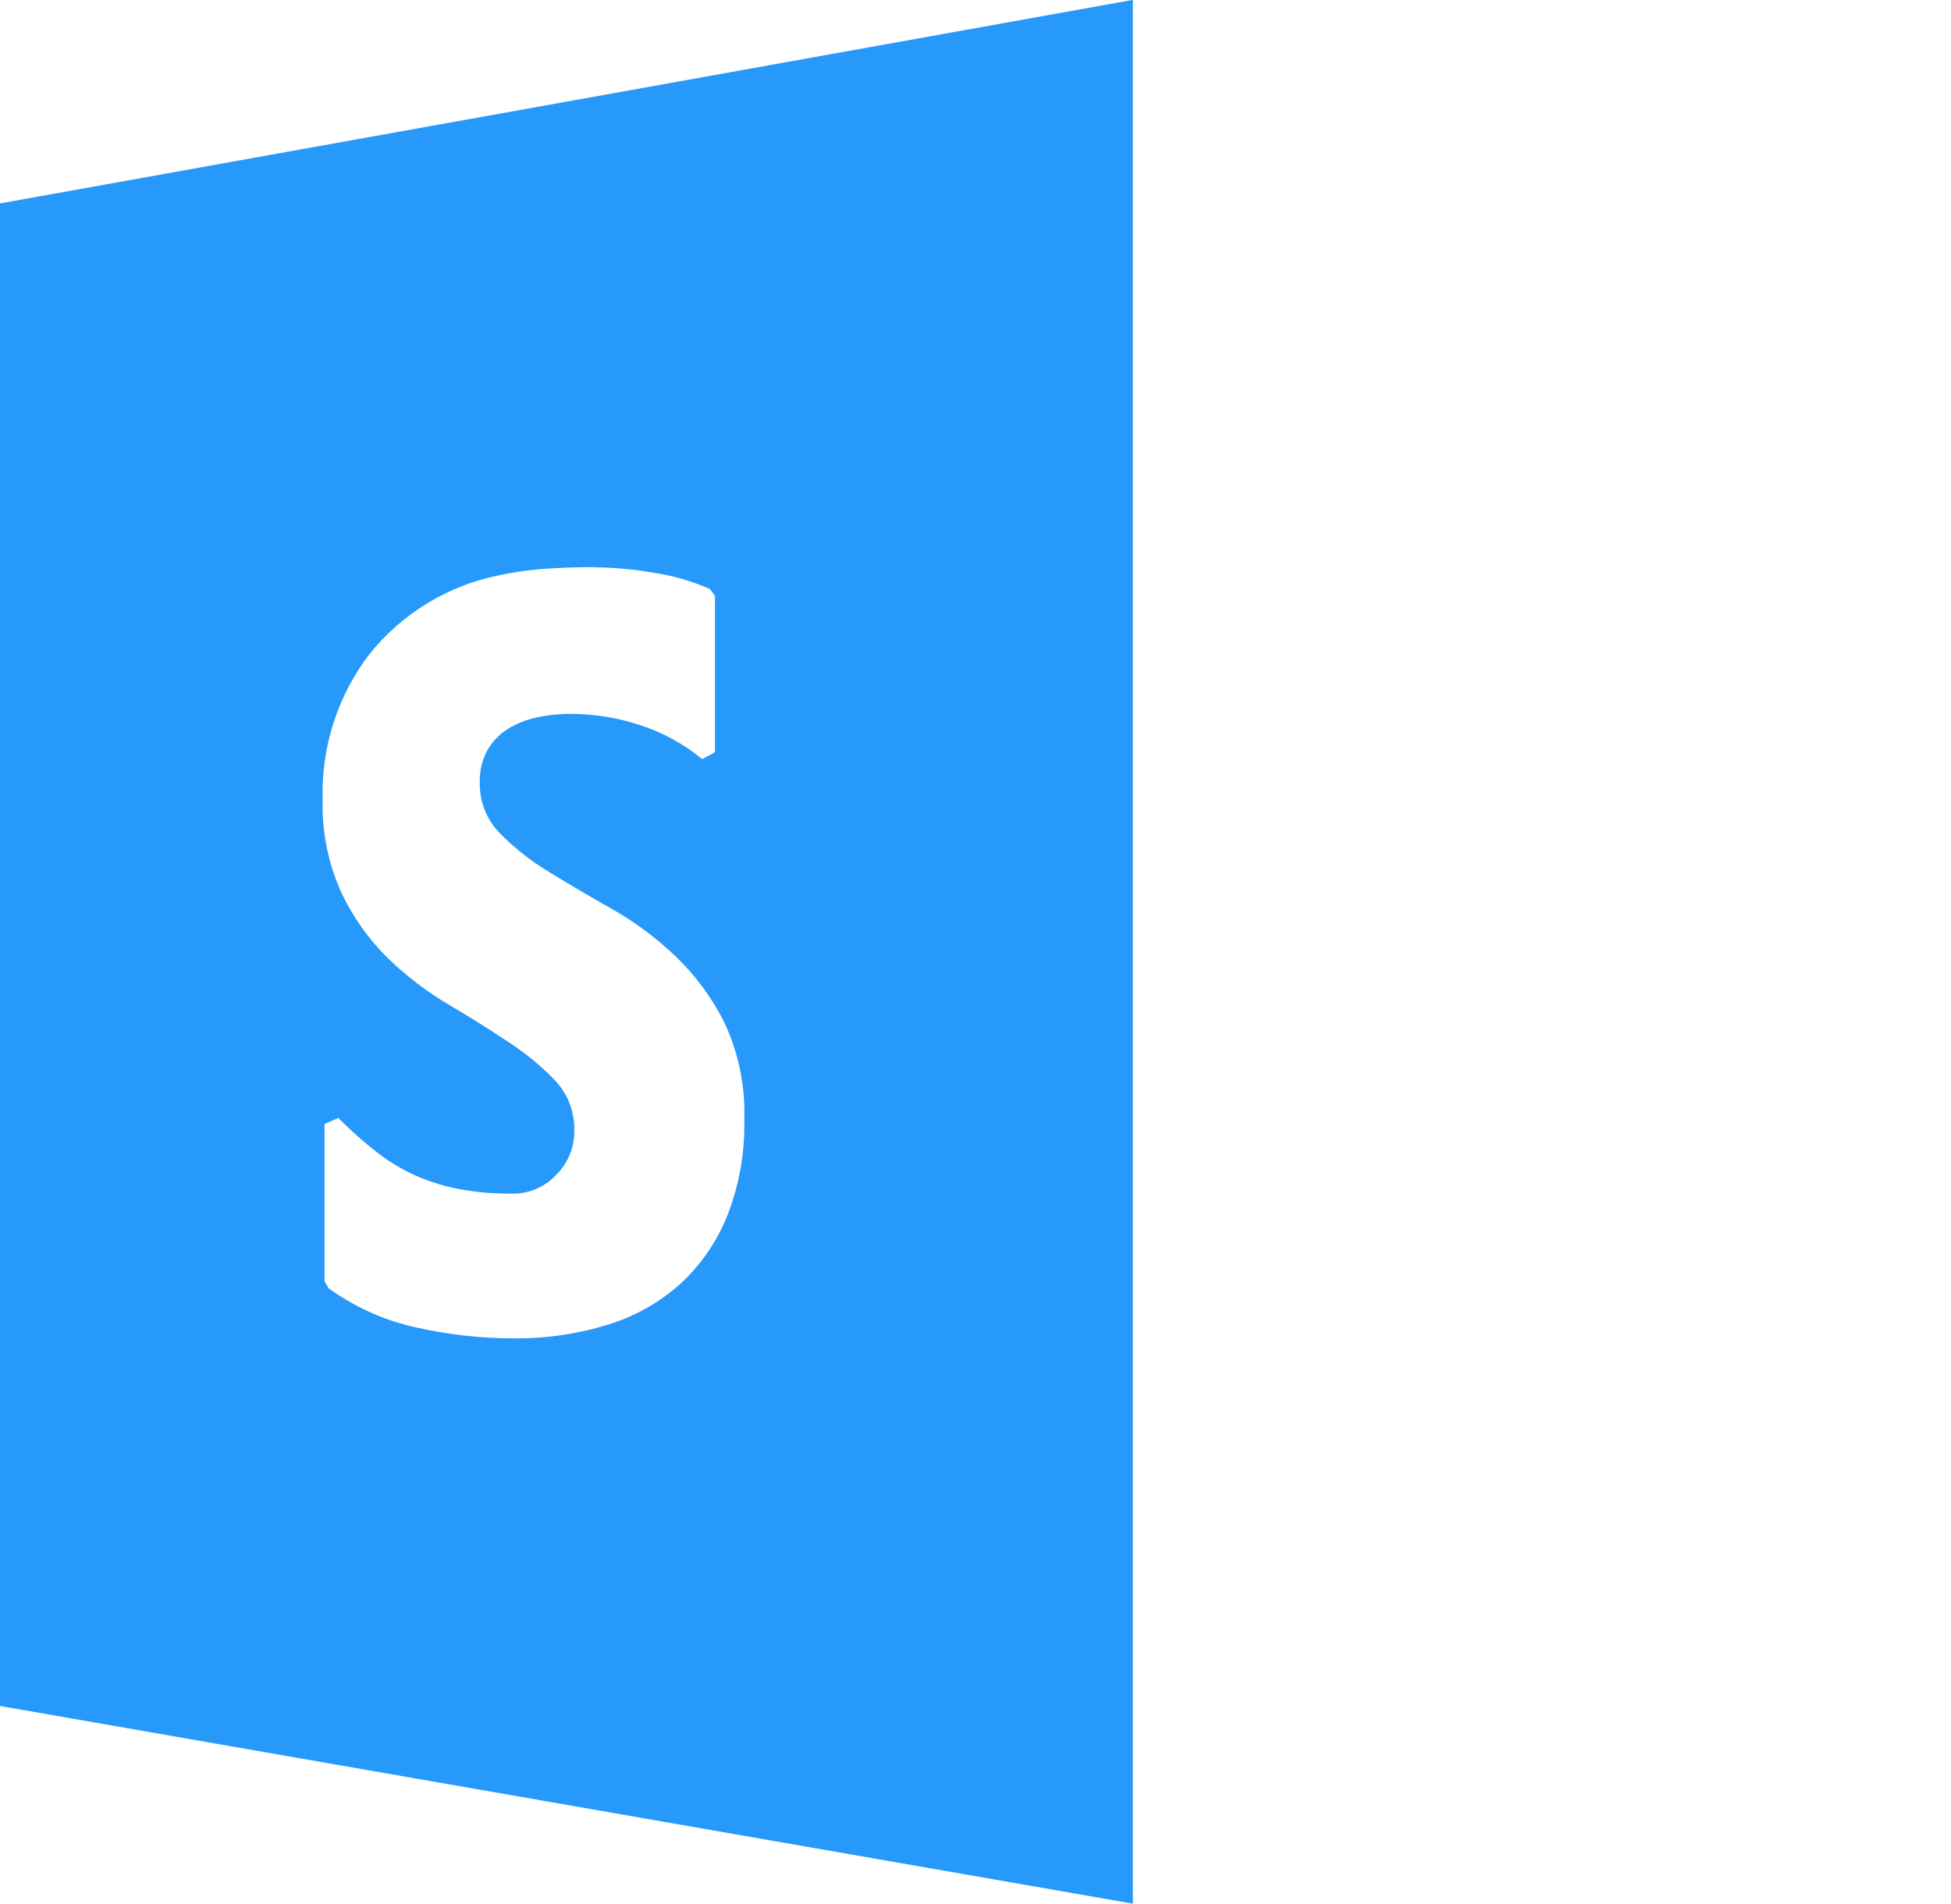 <?xml version="1.0" encoding="UTF-8" standalone="no"?> <!-- Created with Keyshape --> <svg xmlns="http://www.w3.org/2000/svg" xmlns:xlink="http://www.w3.org/1999/xlink" viewBox="0 0 64.906 63.336"><defs><mask id="Mask-1"><path fill="#ffffff" stroke="none" d="M27.844,0C27.844,15.378,15.378,27.844,0,27.844L0,7.849C4.335,7.849,7.849,4.335,7.849,0C7.849,-4.335,4.335,-7.849,0,-7.849L0,-27.844C15.378,-27.844,27.844,-15.378,27.844,0Z" fill-rule="evenodd" transform="translate(39.782,-33.353)" style="animation: 7s linear infinite both a0_t;"></path></mask></defs><style> @keyframes a0_t { 0% { transform: translate(39.782px,-33.353px) rotate(0deg); } 21.428% { transform: translate(39.782px,-33.353px) rotate(0deg); animation-timing-function: cubic-bezier(0.604,0.027,0.952,0.359); } 35.714% { transform: translate(39.782px,-33.353px) rotate(180deg); } 42.857% { transform: translate(39.782px,-33.353px) rotate(180deg); animation-timing-function: cubic-bezier(0.041,0.047,0.112,0.986); } 57.143% { transform: translate(39.782px,-33.353px) rotate(360deg); } 100% { transform: translate(39.782px,-33.353px) rotate(360deg); } } </style><path id="Pfad_1728" data-name="Pfad 1728" class="cls-1" d="M39.782,-65.172L2.094,-58.4L2.094,-8.408L39.782,-1.832ZM20.319,-46.251C20.84,-46.284,21.374,-46.3,21.919,-46.3L21.919,-46.292C22.081,-46.29,22.242,-46.285,22.404,-46.276C22.566,-46.268,22.727,-46.256,22.888,-46.24C23.049,-46.225,23.21,-46.207,23.37,-46.185C23.531,-46.163,23.691,-46.138,23.85,-46.11C24.011,-46.086,24.17,-46.056,24.329,-46.021C24.487,-45.987,24.644,-45.947,24.8,-45.901C24.956,-45.856,25.11,-45.806,25.263,-45.751C25.416,-45.696,25.566,-45.635,25.715,-45.57L25.879,-45.341L25.879,-40.141L25.454,-39.912C25.302,-40.037,25.144,-40.155,24.981,-40.265C24.817,-40.376,24.649,-40.478,24.476,-40.573C24.304,-40.668,24.127,-40.754,23.946,-40.832C23.765,-40.91,23.58,-40.98,23.393,-41.041C23.206,-41.103,23.017,-41.157,22.825,-41.204C22.634,-41.251,22.441,-41.291,22.247,-41.322C22.052,-41.353,21.857,-41.377,21.66,-41.393C21.464,-41.409,21.267,-41.417,21.07,-41.417C20.978,-41.417,20.885,-41.415,20.793,-41.41C20.701,-41.405,20.609,-41.398,20.517,-41.389C20.425,-41.379,20.334,-41.367,20.242,-41.352C20.151,-41.338,20.06,-41.321,19.97,-41.302C19.885,-41.285,19.801,-41.264,19.718,-41.24C19.634,-41.215,19.552,-41.187,19.471,-41.156C19.39,-41.124,19.311,-41.089,19.233,-41.051C19.155,-41.013,19.079,-40.971,19.005,-40.926C18.935,-40.883,18.867,-40.835,18.802,-40.784C18.738,-40.733,18.676,-40.677,18.618,-40.618C18.561,-40.559,18.506,-40.497,18.456,-40.431C18.406,-40.366,18.36,-40.297,18.318,-40.226C18.272,-40.142,18.232,-40.056,18.197,-39.967C18.163,-39.878,18.134,-39.787,18.112,-39.694C18.09,-39.601,18.074,-39.507,18.065,-39.412C18.055,-39.317,18.052,-39.221,18.056,-39.126C18.053,-38.973,18.065,-38.819,18.092,-38.668C18.119,-38.517,18.16,-38.369,18.216,-38.227C18.272,-38.084,18.342,-37.947,18.425,-37.818C18.508,-37.689,18.603,-37.568,18.71,-37.458C18.832,-37.333,18.957,-37.213,19.087,-37.096C19.217,-36.98,19.35,-36.867,19.486,-36.76C19.623,-36.651,19.763,-36.548,19.907,-36.449C20.05,-36.35,20.197,-36.256,20.346,-36.166C21,-35.763,21.703,-35.348,22.456,-34.923C22.647,-34.815,22.835,-34.7,23.019,-34.58C23.203,-34.46,23.383,-34.334,23.559,-34.203C23.736,-34.072,23.908,-33.935,24.076,-33.794C24.244,-33.652,24.407,-33.505,24.566,-33.353C24.733,-33.193,24.893,-33.026,25.046,-32.852C25.198,-32.678,25.343,-32.498,25.48,-32.311C25.617,-32.125,25.746,-31.933,25.866,-31.735C25.987,-31.538,26.099,-31.335,26.202,-31.128C26.318,-30.877,26.42,-30.62,26.506,-30.357C26.592,-30.094,26.663,-29.826,26.718,-29.555C26.773,-29.284,26.812,-29.01,26.835,-28.735C26.858,-28.459,26.865,-28.182,26.856,-27.906C26.861,-27.637,26.854,-27.368,26.833,-27.1C26.812,-26.832,26.779,-26.565,26.732,-26.3C26.686,-26.035,26.626,-25.773,26.554,-25.514C26.482,-25.255,26.397,-25,26.3,-24.749C26.215,-24.534,26.118,-24.323,26.01,-24.118C25.901,-23.914,25.782,-23.715,25.651,-23.524C25.521,-23.333,25.38,-23.149,25.229,-22.973C25.078,-22.797,24.917,-22.63,24.748,-22.472C24.574,-22.315,24.392,-22.168,24.203,-22.031C24.013,-21.895,23.816,-21.768,23.613,-21.653C23.409,-21.537,23.2,-21.433,22.985,-21.34C22.77,-21.248,22.55,-21.167,22.327,-21.098C22.072,-21.019,21.814,-20.95,21.554,-20.891C21.293,-20.833,21.031,-20.784,20.766,-20.746C20.502,-20.707,20.237,-20.679,19.97,-20.662C19.704,-20.644,19.437,-20.637,19.17,-20.64C18.899,-20.64,18.629,-20.648,18.358,-20.664C18.088,-20.679,17.818,-20.701,17.549,-20.732C17.28,-20.762,17.012,-20.799,16.745,-20.844C16.478,-20.889,16.212,-20.941,15.948,-21C15.685,-21.057,15.425,-21.128,15.17,-21.212C14.914,-21.296,14.663,-21.393,14.417,-21.503C14.171,-21.613,13.932,-21.736,13.699,-21.871C13.466,-22.005,13.24,-22.152,13.022,-22.31L12.891,-22.539L12.891,-27.773L13.349,-27.973C13.451,-27.869,13.556,-27.767,13.662,-27.667C13.768,-27.566,13.875,-27.468,13.984,-27.371C14.093,-27.274,14.204,-27.179,14.316,-27.086C14.429,-26.993,14.543,-26.901,14.658,-26.812C14.758,-26.735,14.859,-26.662,14.963,-26.591C15.067,-26.521,15.173,-26.453,15.281,-26.389C15.389,-26.325,15.499,-26.264,15.61,-26.206C15.722,-26.148,15.835,-26.094,15.95,-26.043C16.065,-25.993,16.182,-25.946,16.3,-25.902C16.418,-25.859,16.537,-25.818,16.657,-25.782C16.777,-25.745,16.898,-25.711,17.02,-25.681C17.143,-25.651,17.265,-25.624,17.389,-25.601C17.533,-25.575,17.678,-25.553,17.823,-25.534C17.969,-25.514,18.114,-25.499,18.261,-25.486C18.407,-25.474,18.553,-25.465,18.699,-25.46C18.846,-25.454,18.992,-25.453,19.139,-25.454C19.275,-25.452,19.411,-25.465,19.544,-25.491C19.677,-25.518,19.808,-25.558,19.933,-25.611C20.058,-25.665,20.177,-25.731,20.288,-25.809C20.399,-25.887,20.502,-25.977,20.595,-26.076C20.692,-26.172,20.779,-26.277,20.855,-26.39C20.931,-26.504,20.995,-26.624,21.047,-26.75C21.099,-26.877,21.138,-27.008,21.164,-27.142C21.189,-27.276,21.201,-27.412,21.2,-27.548C21.204,-27.699,21.194,-27.85,21.168,-27.999C21.143,-28.148,21.104,-28.294,21.051,-28.435C20.998,-28.576,20.931,-28.712,20.852,-28.84C20.772,-28.969,20.681,-29.089,20.578,-29.2C20.462,-29.322,20.342,-29.441,20.218,-29.556C20.095,-29.671,19.969,-29.782,19.839,-29.89C19.709,-29.998,19.576,-30.102,19.44,-30.201C19.304,-30.301,19.166,-30.397,19.024,-30.489C18.403,-30.904,17.732,-31.324,17.012,-31.749C16.83,-31.857,16.651,-31.97,16.476,-32.089C16.301,-32.207,16.129,-32.331,15.961,-32.459C15.793,-32.587,15.629,-32.721,15.468,-32.859C15.308,-32.997,15.152,-33.14,15,-33.287C14.84,-33.444,14.687,-33.609,14.542,-33.779C14.396,-33.95,14.258,-34.127,14.129,-34.31C13.999,-34.493,13.877,-34.682,13.764,-34.876C13.65,-35.069,13.546,-35.268,13.45,-35.471C13.34,-35.714,13.245,-35.963,13.163,-36.216C13.081,-36.47,13.014,-36.728,12.962,-36.99C12.91,-37.251,12.872,-37.515,12.85,-37.781C12.828,-38.046,12.82,-38.313,12.828,-38.579C12.816,-39.012,12.84,-39.445,12.902,-39.873C12.963,-40.301,13.061,-40.724,13.195,-41.136C13.328,-41.547,13.497,-41.947,13.698,-42.33C13.9,-42.713,14.134,-43.078,14.398,-43.421C14.669,-43.758,14.969,-44.07,15.295,-44.354C15.621,-44.638,15.971,-44.893,16.341,-45.116C16.712,-45.339,17.101,-45.528,17.505,-45.683C17.908,-45.838,18.325,-45.956,18.749,-46.038C18.878,-46.065,19.008,-46.09,19.138,-46.112C19.269,-46.135,19.399,-46.155,19.53,-46.173C19.661,-46.19,19.792,-46.206,19.924,-46.219C20.055,-46.232,20.187,-46.243,20.319,-46.251Z" fill="#2699fb" fill-rule="evenodd" transform="translate(-2.094,65.168)"></path><path id="Pfad_1728-2" data-name="Pfad 1728" class="cls-1" d="M62.188,-39.59C62.005,-39.633,61.821,-39.666,61.635,-39.692L61.635,-39.683C61.422,-40.21,61.182,-40.727,60.917,-41.23C60.652,-41.734,60.363,-42.224,60.049,-42.699C59.736,-43.174,59.398,-43.633,59.039,-44.074C58.68,-44.515,58.299,-44.939,57.898,-45.342C57.497,-45.747,57.075,-46.131,56.633,-46.492C56.192,-46.853,55.732,-47.191,55.255,-47.504C54.779,-47.817,54.286,-48.105,53.78,-48.367C53.273,-48.629,52.753,-48.864,52.222,-49.071C52.245,-49.167,52.265,-49.264,52.282,-49.362C52.299,-49.459,52.313,-49.558,52.324,-49.656C52.334,-49.754,52.342,-49.853,52.347,-49.952C52.352,-50.051,52.354,-50.15,52.353,-50.249C52.355,-50.459,52.345,-50.669,52.325,-50.878C52.305,-51.087,52.275,-51.295,52.233,-51.501C52.192,-51.707,52.141,-51.911,52.078,-52.112C52.016,-52.312,51.944,-52.51,51.862,-52.703C51.784,-52.889,51.696,-53.071,51.601,-53.249C51.505,-53.427,51.4,-53.6,51.288,-53.768C51.175,-53.935,51.055,-54.098,50.927,-54.254C50.799,-54.41,50.663,-54.56,50.521,-54.703C50.378,-54.845,50.228,-54.981,50.072,-55.109C49.916,-55.237,49.753,-55.358,49.586,-55.47C49.418,-55.582,49.245,-55.687,49.067,-55.783C48.889,-55.878,48.707,-55.966,48.521,-56.044C48.328,-56.126,48.13,-56.198,47.93,-56.26C47.729,-56.322,47.525,-56.374,47.319,-56.415C47.113,-56.457,46.905,-56.487,46.696,-56.507C46.487,-56.527,46.277,-56.536,46.067,-56.535C45.876,-56.535,45.685,-56.526,45.494,-56.508C45.304,-56.49,45.114,-56.463,44.927,-56.427C44.739,-56.392,44.553,-56.347,44.369,-56.294C44.185,-56.241,44.004,-56.18,43.826,-56.11C43.647,-56.041,43.471,-55.964,43.298,-55.878C43.126,-55.792,42.958,-55.699,42.795,-55.597C42.632,-55.496,42.474,-55.387,42.321,-55.27C42.168,-55.154,42.02,-55.03,41.879,-54.9L41.879,-45.603C42.02,-45.473,42.168,-45.349,42.321,-45.233C42.474,-45.116,42.632,-45.007,42.795,-44.906C42.958,-44.804,43.126,-44.711,43.298,-44.625C43.471,-44.539,43.647,-44.462,43.826,-44.393C44.004,-44.323,44.185,-44.262,44.369,-44.209C44.553,-44.156,44.739,-44.111,44.927,-44.076C45.114,-44.04,45.304,-44.013,45.494,-43.995C45.685,-43.977,45.876,-43.968,46.067,-43.968C46.272,-43.968,46.477,-43.978,46.681,-43.998C46.886,-44.018,47.089,-44.048,47.29,-44.087C47.492,-44.127,47.691,-44.177,47.887,-44.236C48.084,-44.295,48.277,-44.364,48.467,-44.442C48.656,-44.518,48.841,-44.604,49.021,-44.7C49.201,-44.796,49.376,-44.901,49.545,-45.015C49.714,-45.129,49.877,-45.252,50.033,-45.383C50.189,-45.514,50.338,-45.653,50.479,-45.8C50.882,-45.656,51.277,-45.492,51.664,-45.309C52.051,-45.126,52.428,-44.923,52.794,-44.703C53.161,-44.482,53.516,-44.243,53.858,-43.986C54.201,-43.73,54.531,-43.457,54.846,-43.168C55.162,-42.88,55.464,-42.576,55.75,-42.258C56.037,-41.94,56.307,-41.608,56.561,-41.264C56.815,-40.919,57.052,-40.563,57.271,-40.195C57.489,-39.828,57.69,-39.449,57.872,-39.062C57.615,-38.935,57.368,-38.79,57.132,-38.628C56.895,-38.466,56.671,-38.288,56.46,-38.094C56.248,-37.901,56.051,-37.693,55.869,-37.471C55.687,-37.25,55.521,-37.017,55.372,-36.772C55.219,-36.529,55.084,-36.275,54.967,-36.012C54.85,-35.75,54.752,-35.479,54.673,-35.203C54.595,-34.926,54.536,-34.645,54.496,-34.36C54.458,-34.075,54.439,-33.788,54.44,-33.501C54.439,-33.214,54.458,-32.927,54.496,-32.642C54.536,-32.357,54.595,-32.076,54.673,-31.799C54.752,-31.523,54.85,-31.252,54.967,-30.99C55.084,-30.727,55.219,-30.473,55.372,-30.23C55.521,-29.985,55.687,-29.752,55.869,-29.531C56.051,-29.309,56.248,-29.101,56.46,-28.908C56.671,-28.714,56.895,-28.536,57.132,-28.374C57.368,-28.212,57.615,-28.067,57.872,-27.94C57.69,-27.553,57.489,-27.174,57.271,-26.807C57.052,-26.439,56.815,-26.082,56.561,-25.738C56.307,-25.394,56.037,-25.062,55.75,-24.744C55.464,-24.426,55.162,-24.122,54.846,-23.834C54.531,-23.545,54.201,-23.271,53.858,-23.015C53.516,-22.759,53.161,-22.519,52.794,-22.298C52.428,-22.077,52.051,-21.875,51.664,-21.691C51.278,-21.508,50.882,-21.344,50.479,-21.2C50.337,-21.347,50.188,-21.487,50.031,-21.619C49.874,-21.75,49.711,-21.873,49.541,-21.988C49.371,-22.102,49.196,-22.207,49.015,-22.303C48.834,-22.399,48.649,-22.485,48.459,-22.561C48.269,-22.639,48.076,-22.708,47.879,-22.767C47.683,-22.826,47.483,-22.876,47.282,-22.916C47.081,-22.955,46.878,-22.985,46.673,-23.005C46.469,-23.025,46.264,-23.035,46.059,-23.035C45.868,-23.035,45.677,-23.026,45.486,-23.008C45.296,-22.99,45.106,-22.963,44.919,-22.927C44.731,-22.892,44.545,-22.847,44.361,-22.794C44.177,-22.741,43.996,-22.68,43.818,-22.61C43.639,-22.541,43.462,-22.464,43.29,-22.378C43.118,-22.293,42.95,-22.199,42.787,-22.097C42.624,-21.996,42.465,-21.887,42.312,-21.77C42.16,-21.654,42.012,-21.53,41.871,-21.4L41.871,-12.102C42.012,-11.972,42.16,-11.848,42.312,-11.732C42.465,-11.615,42.624,-11.506,42.787,-11.405C42.95,-11.303,43.118,-11.21,43.29,-11.124C43.462,-11.038,43.639,-10.961,43.818,-10.892C43.996,-10.822,44.177,-10.761,44.361,-10.708C44.545,-10.655,44.731,-10.61,44.919,-10.575C45.106,-10.539,45.296,-10.512,45.486,-10.494C45.677,-10.476,45.868,-10.467,46.059,-10.467C46.269,-10.466,46.479,-10.475,46.688,-10.495C46.897,-10.515,47.105,-10.545,47.311,-10.587C47.517,-10.628,47.721,-10.68,47.922,-10.742C48.122,-10.804,48.32,-10.876,48.513,-10.958C48.699,-11.036,48.881,-11.124,49.059,-11.219C49.237,-11.315,49.41,-11.42,49.578,-11.532C49.745,-11.645,49.908,-11.765,50.064,-11.893C50.22,-12.021,50.37,-12.157,50.513,-12.299C50.655,-12.442,50.791,-12.592,50.919,-12.748C51.047,-12.904,51.167,-13.067,51.28,-13.234C51.392,-13.402,51.497,-13.575,51.593,-13.753C51.688,-13.931,51.776,-14.113,51.854,-14.299C51.936,-14.492,52.008,-14.69,52.07,-14.89C52.133,-15.091,52.184,-15.295,52.225,-15.501C52.267,-15.707,52.297,-15.915,52.317,-16.124C52.337,-16.333,52.346,-16.543,52.345,-16.753C52.346,-16.852,52.344,-16.951,52.339,-17.05C52.334,-17.149,52.327,-17.248,52.316,-17.346C52.305,-17.444,52.291,-17.543,52.274,-17.64C52.257,-17.738,52.237,-17.835,52.214,-17.931C52.745,-18.138,53.265,-18.373,53.772,-18.635C54.278,-18.897,54.771,-19.185,55.248,-19.498C55.724,-19.811,56.184,-20.149,56.625,-20.51C57.067,-20.871,57.489,-21.255,57.89,-21.66C58.292,-22.063,58.674,-22.486,59.034,-22.928C59.394,-23.369,59.731,-23.828,60.046,-24.303C60.36,-24.778,60.651,-25.268,60.916,-25.772C61.182,-26.276,61.422,-26.792,61.636,-27.32C61.822,-27.346,62.006,-27.379,62.189,-27.422C62.372,-27.464,62.553,-27.514,62.731,-27.573C62.909,-27.632,63.084,-27.698,63.257,-27.773C63.429,-27.848,63.597,-27.93,63.762,-28.02C63.923,-28.108,64.079,-28.203,64.232,-28.305C64.384,-28.407,64.531,-28.515,64.674,-28.631C64.816,-28.746,64.954,-28.867,65.085,-28.995C65.217,-29.122,65.342,-29.255,65.462,-29.394C65.582,-29.533,65.696,-29.677,65.804,-29.826C65.911,-29.975,66.013,-30.129,66.107,-30.286C66.202,-30.444,66.289,-30.605,66.37,-30.77C66.451,-30.935,66.525,-31.104,66.591,-31.275C66.659,-31.452,66.72,-31.632,66.771,-31.814C66.823,-31.997,66.866,-32.182,66.9,-32.368C66.935,-32.555,66.96,-32.743,66.977,-32.932C66.993,-33.121,67.001,-33.31,67,-33.5C67.001,-33.691,66.994,-33.881,66.977,-34.071C66.961,-34.261,66.935,-34.45,66.901,-34.638C66.867,-34.825,66.823,-35.011,66.771,-35.195C66.719,-35.378,66.659,-35.559,66.59,-35.737C66.524,-35.908,66.45,-36.077,66.369,-36.242C66.288,-36.407,66.201,-36.568,66.106,-36.726C66.011,-36.883,65.91,-37.037,65.803,-37.186C65.695,-37.335,65.581,-37.479,65.461,-37.618C65.341,-37.757,65.216,-37.89,65.084,-38.017C64.953,-38.145,64.815,-38.266,64.673,-38.381C64.53,-38.497,64.383,-38.605,64.231,-38.707C64.078,-38.809,63.922,-38.904,63.761,-38.992C63.596,-39.082,63.428,-39.164,63.256,-39.239C63.084,-39.313,62.908,-39.38,62.73,-39.439C62.552,-39.498,62.371,-39.548,62.188,-39.59Z" fill="#2699fb" fill-rule="evenodd" mask="url(#Mask-1)" transform="translate(-2.094,66.21)"></path></svg> 